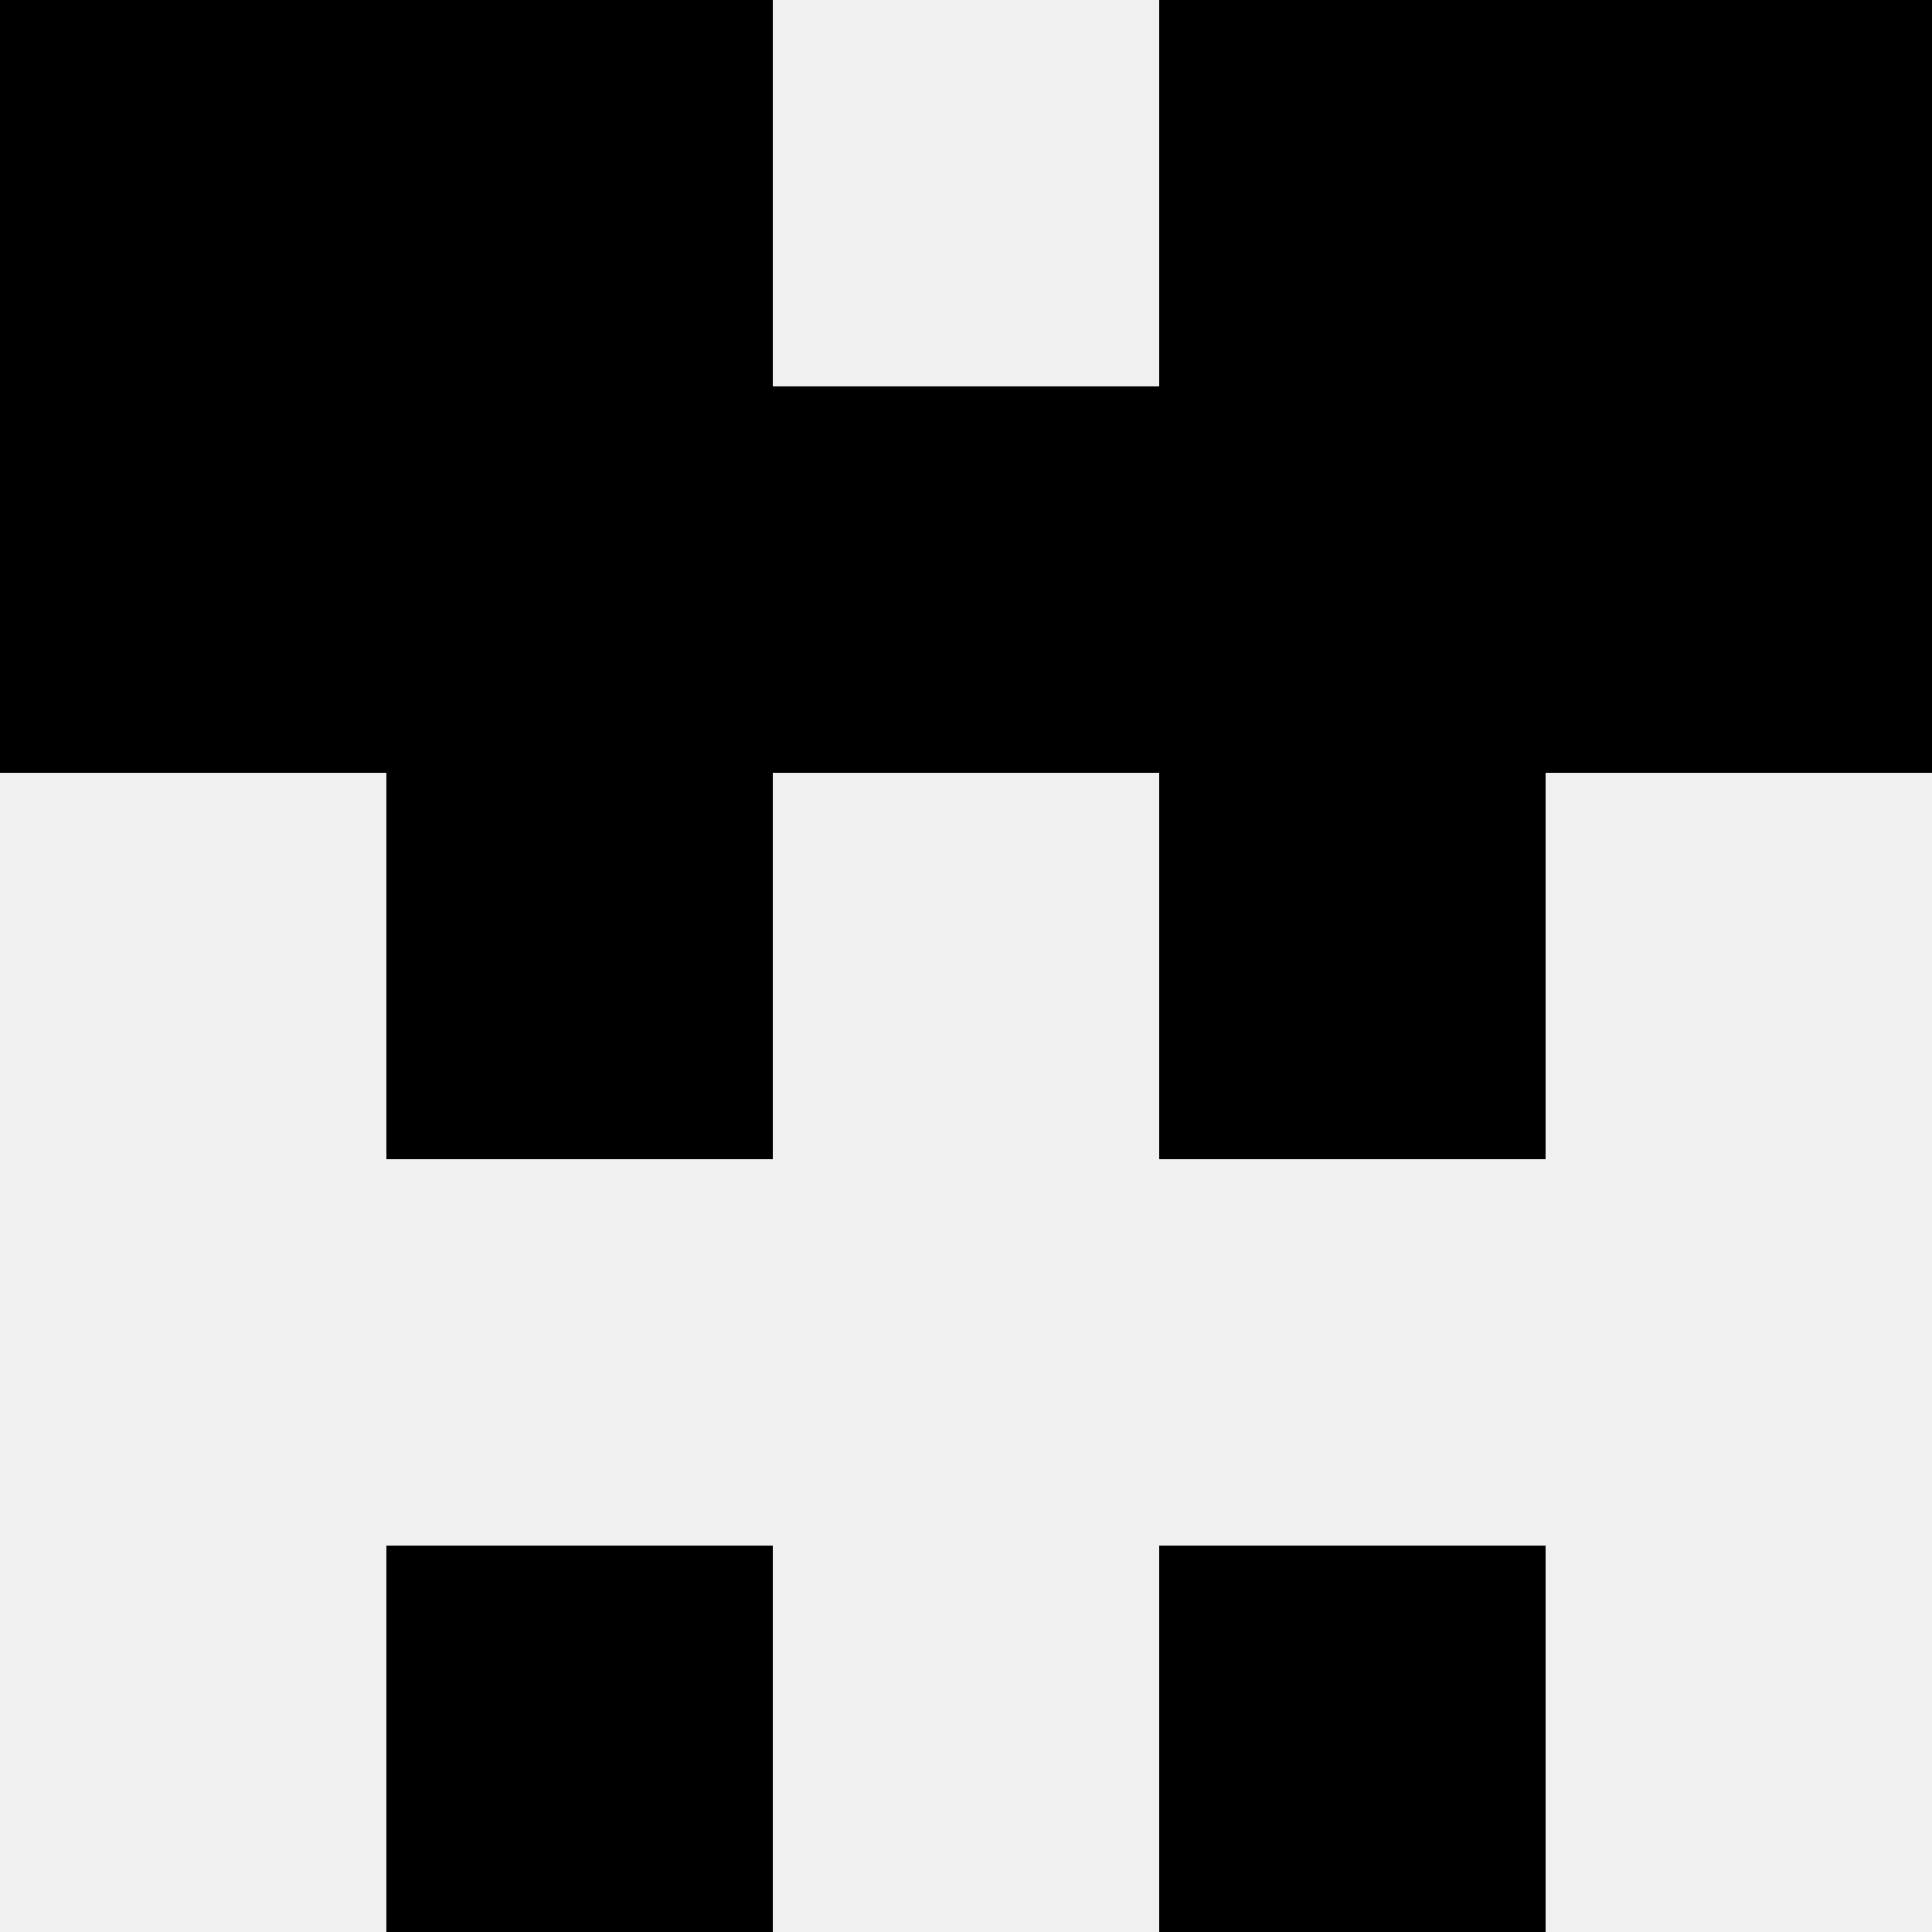 <svg width='80' height='80' xmlns='http://www.w3.org/2000/svg'><rect width='100%' height='100%' fill='#f0f0f0'/><rect x='0' y='0' width='16' height='16' fill='hsl(29, 70%, 50%)' /><rect x='64' y='0' width='16' height='16' fill='hsl(29, 70%, 50%)' /><rect x='16' y='0' width='16' height='16' fill='hsl(29, 70%, 50%)' /><rect x='48' y='0' width='16' height='16' fill='hsl(29, 70%, 50%)' /><rect x='0' y='16' width='16' height='16' fill='hsl(29, 70%, 50%)' /><rect x='64' y='16' width='16' height='16' fill='hsl(29, 70%, 50%)' /><rect x='16' y='16' width='16' height='16' fill='hsl(29, 70%, 50%)' /><rect x='48' y='16' width='16' height='16' fill='hsl(29, 70%, 50%)' /><rect x='32' y='16' width='16' height='16' fill='hsl(29, 70%, 50%)' /><rect x='32' y='16' width='16' height='16' fill='hsl(29, 70%, 50%)' /><rect x='16' y='32' width='16' height='16' fill='hsl(29, 70%, 50%)' /><rect x='48' y='32' width='16' height='16' fill='hsl(29, 70%, 50%)' /><rect x='16' y='64' width='16' height='16' fill='hsl(29, 70%, 50%)' /><rect x='48' y='64' width='16' height='16' fill='hsl(29, 70%, 50%)' /></svg>